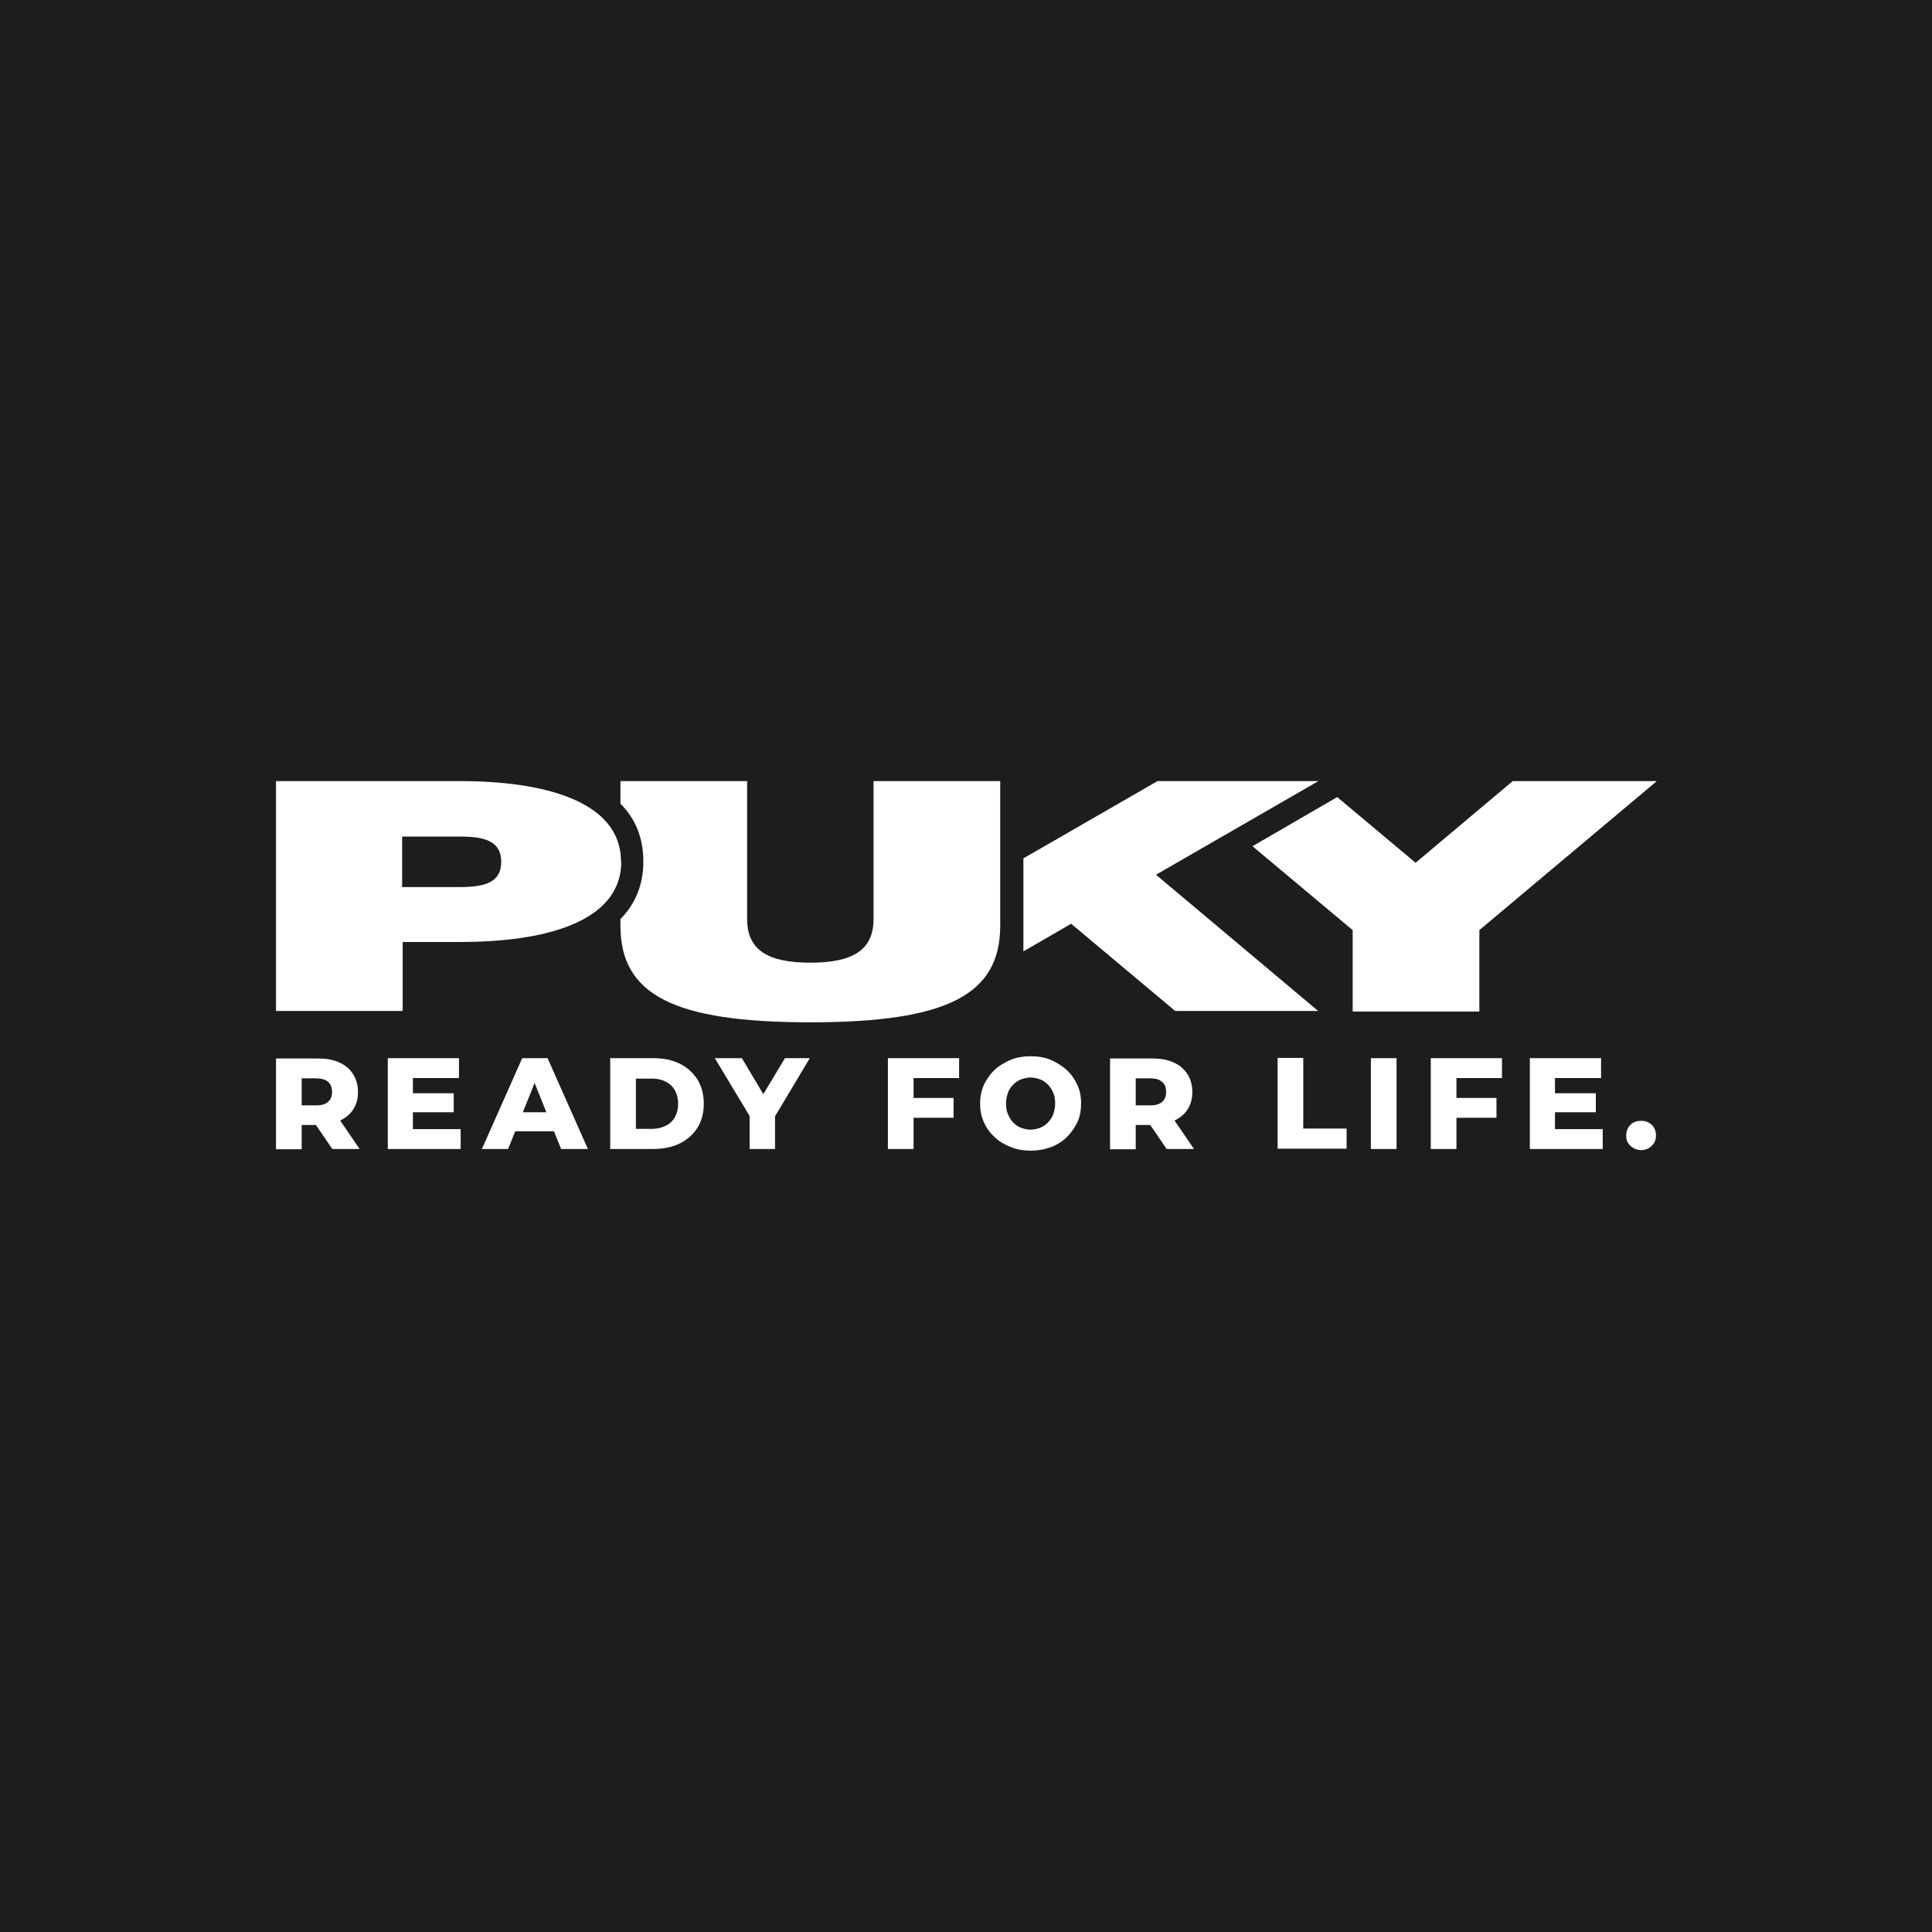 <?xml version="1.0" encoding="UTF-8"?><svg id="a" xmlns="http://www.w3.org/2000/svg" viewBox="0 0 70 70"><defs><style>.b{fill:#1d1d1b;}.b,.c{stroke-width:0px;}.c{fill:#fff;}</style></defs><rect class="b" width="70" height="70"/><path class="c" d="M10.93,41.63v-1.26l-.41.39h.99c.3,0,.56-.04.77-.14.22-.1.39-.23.51-.41.12-.18.18-.39.18-.64s-.06-.47-.18-.66c-.12-.18-.29-.33-.51-.42-.22-.1-.48-.14-.77-.14h-1.51v3.29h.93ZM13.03,41.63l-.82-1.2h-.99l.82,1.2h1ZM10.93,38.64l-.41.43h.93c.19,0,.34.04.44.13s.14.2.14.36-.04.27-.14.36-.24.13-.44.13h-.93l.41.43v-1.82h0ZM14.91,40.3h1.53v-.69h-1.53v.69h0ZM14.97,39.06h1.66v-.72h-2.58v3.29h2.64v-.72h-1.73v-1.86h0ZM18.41,41.63l1.14-2.84h-.36l1.14,2.84h.97l-1.46-3.29h-.92l-1.46,3.29h.95ZM20.34,40.99l-.24-.69h-1.61l-.24.69h2.1ZM23.67,41.63c.36,0,.69-.07.96-.2.28-.14.49-.33.64-.57s.23-.54.23-.87-.08-.63-.23-.88c-.16-.24-.37-.44-.64-.57-.28-.14-.59-.2-.96-.2h-1.56v3.29h1.56ZM23.04,39.08h.59c.19,0,.36.04.49.11.14.07.25.17.33.31.08.14.12.3.12.49s-.04.35-.12.49-.19.24-.33.31-.31.11-.49.11h-.59v-1.81h0ZM28.08,41.63v-1.39l-.21.56,1.47-2.46h-.9l-1.07,1.78h.57l-1.06-1.78h-.98l1.48,2.46-.22-.56v1.39h.93,0ZM33.03,40.5h1.52v-.72h-1.52v.72h0ZM33.1,39.06h1.65v-.72h-2.58v3.29h.93v-2.57h0ZM38.07,41.57c.22-.09.41-.2.57-.36.16-.15.29-.34.39-.54s.14-.44.14-.69-.04-.47-.14-.68-.22-.39-.39-.54-.36-.27-.57-.36-.47-.13-.73-.13-.51.04-.72.13-.42.21-.58.36-.29.34-.39.54c-.09.21-.14.44-.14.68s.04.47.14.68c.09.21.22.39.39.54.16.16.36.27.58.36s.47.13.72.13.51-.04.73-.13h0ZM36.99,40.86c-.11-.04-.2-.11-.28-.19s-.14-.18-.19-.3-.07-.24-.07-.39.03-.27.07-.39.11-.21.19-.29.17-.15.28-.19c.11-.04.23-.07.35-.07s.24.03.35.07c.11.04.2.11.28.19s.14.18.19.29.07.24.07.39-.03.27-.07.39-.11.21-.19.3c-.08.08-.17.15-.28.19-.11.04-.23.07-.35.07s-.24-.03-.35-.07h0ZM41.15,41.63v-1.26l-.41.39h.99c.3,0,.56-.04.78-.14s.39-.23.51-.41c.12-.18.18-.39.18-.64s-.06-.47-.18-.66c-.12-.18-.29-.33-.51-.42-.22-.1-.48-.14-.78-.14h-1.51v3.29s.93,0,.93,0ZM43.26,41.63l-.82-1.2h-.99l.82,1.2h1ZM41.15,38.64l-.41.43h.93c.19,0,.34.04.44.13s.14.2.14.36-.04.27-.14.36-.24.13-.44.13h-.93l.41.43v-1.82h0ZM48.79,41.63v-.74h-1.57v-2.56h-.93v3.29h2.5ZM50.6,41.63v-3.29h-.93v3.29h.93ZM52.7,40.5h1.52v-.72h-1.52v.72h0ZM52.77,39.06h1.65v-.72h-2.58v3.29h.93v-2.57h0ZM56.29,40.3h1.53v-.69h-1.53v.69h0ZM56.35,39.06h1.66v-.72h-2.58v3.29h2.64v-.72h-1.73v-1.86h0ZM59.84,41.52c.11-.1.16-.23.16-.38s-.05-.29-.16-.39-.23-.14-.38-.14-.28.04-.38.14-.16.22-.16.39.05.28.16.38.23.15.38.15.28-.05.38-.15h0Z"/><path class="c" d="M60,28.3h-5.19l-3.52,2.96-2.84-2.38-3.07,1.78,3.63,3.04v2.95h4.59v-2.95l6.42-5.39h0ZM41.89,31.69l5.88-3.39h-5.83l-4.86,2.8v3.37l1.73-1,3.77,3.16h5.18l-5.88-4.94h0ZM36.24,33.55v-5.25h-4.59v5c0,1.12-.75,1.58-2.29,1.58s-2.29-.46-2.29-1.58v-5h-4.59v.82c.53.53.83,1.22.83,2.09h0c0,.88-.31,1.56-.83,2.09v.24c0,2.5,1.92,3.5,6.88,3.5s6.88-1,6.88-3.5h0ZM22.5,31.22c0-2.25-2.92-2.92-5.83-2.92h-6.67v8.33h4.59v-2.5s-.19,0,2.09,0c2.92,0,5.83-.66,5.83-2.92h0ZM18.16,31.22c0,.75-.58.92-1.5.92h-2.09v-1.83h2.09c.92,0,1.5.17,1.5.92h0Z"/></svg>